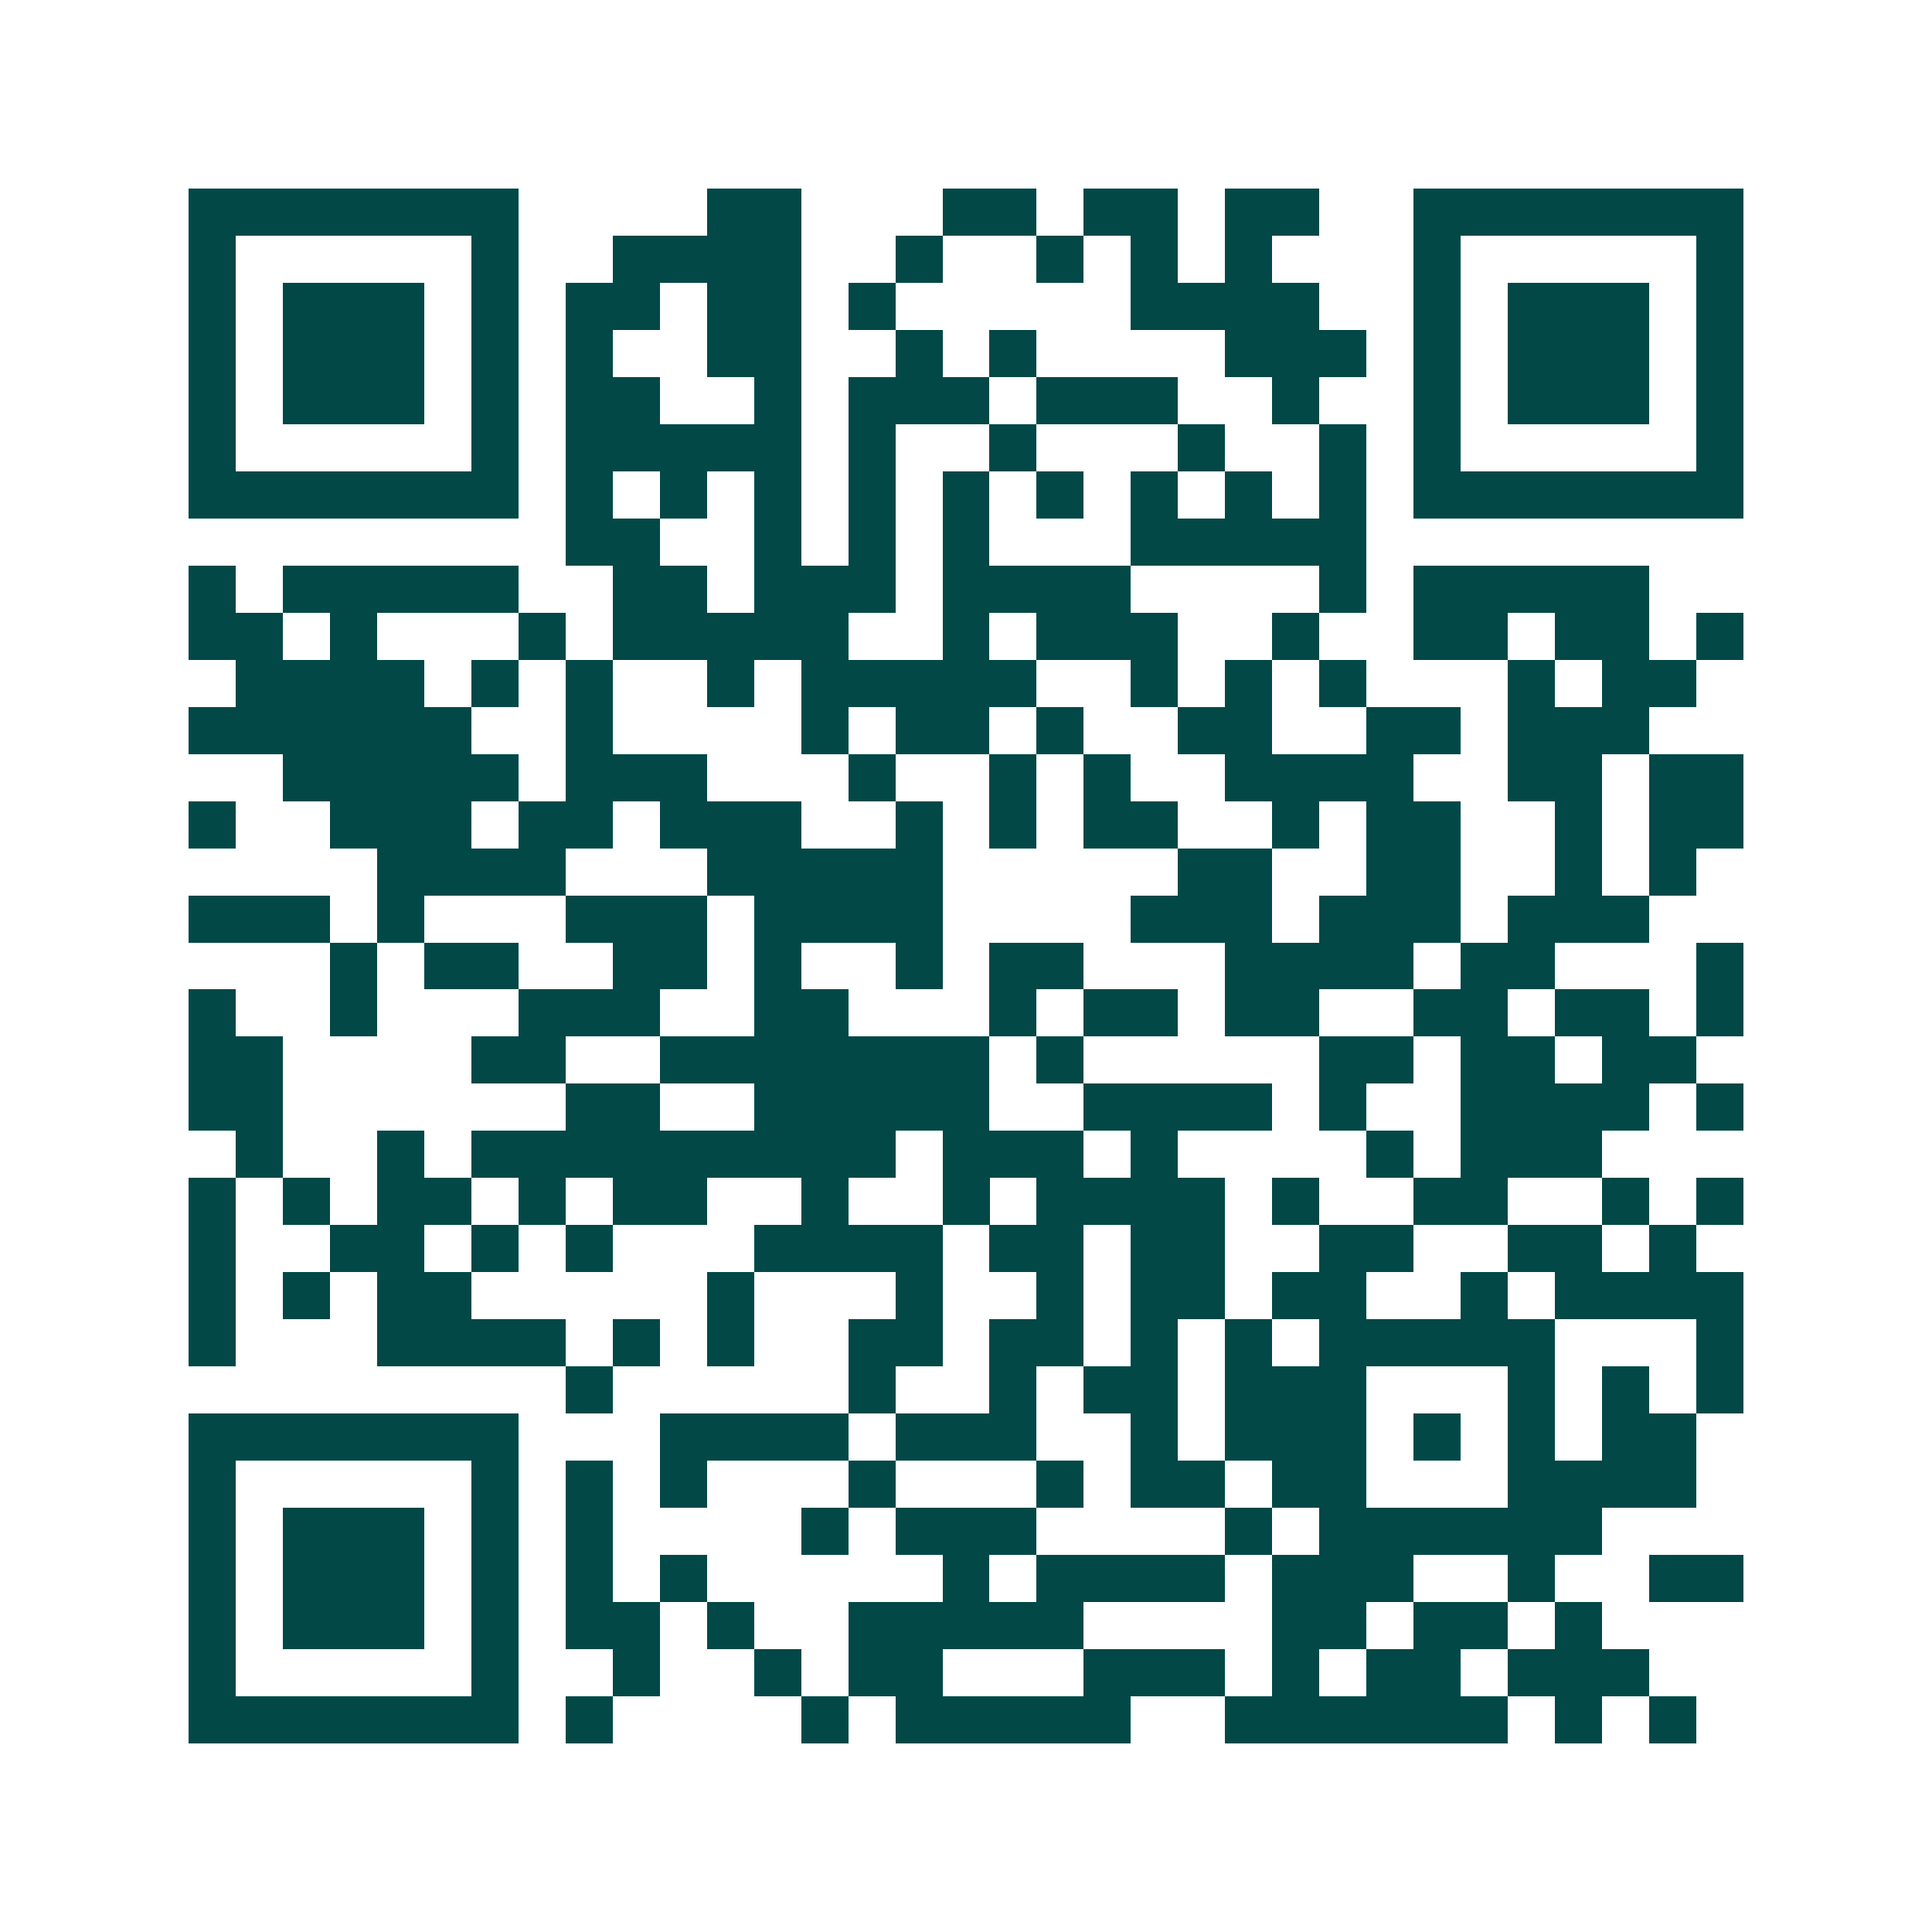 <svg xmlns="http://www.w3.org/2000/svg" width="200" height="200" viewBox="0 0 41 41" shape-rendering="crispEdges"><path fill="#ffffff" d="M0 0h41v41H0z"/><path stroke="#014847" d="M4 4.5h7m4 0h2m3 0h2m1 0h2m1 0h2m2 0h7M4 5.5h1m5 0h1m2 0h4m2 0h1m2 0h1m1 0h1m1 0h1m3 0h1m5 0h1M4 6.5h1m1 0h3m1 0h1m1 0h2m1 0h2m1 0h1m5 0h4m2 0h1m1 0h3m1 0h1M4 7.5h1m1 0h3m1 0h1m1 0h1m2 0h2m2 0h1m1 0h1m4 0h3m1 0h1m1 0h3m1 0h1M4 8.5h1m1 0h3m1 0h1m1 0h2m2 0h1m1 0h3m1 0h3m2 0h1m2 0h1m1 0h3m1 0h1M4 9.5h1m5 0h1m1 0h5m1 0h1m2 0h1m3 0h1m2 0h1m1 0h1m5 0h1M4 10.5h7m1 0h1m1 0h1m1 0h1m1 0h1m1 0h1m1 0h1m1 0h1m1 0h1m1 0h1m1 0h7M12 11.5h2m2 0h1m1 0h1m1 0h1m3 0h5M4 12.5h1m1 0h5m2 0h2m1 0h3m1 0h4m4 0h1m1 0h5M4 13.5h2m1 0h1m3 0h1m1 0h5m2 0h1m1 0h3m2 0h1m2 0h2m1 0h2m1 0h1M5 14.5h4m1 0h1m1 0h1m2 0h1m1 0h5m2 0h1m1 0h1m1 0h1m3 0h1m1 0h2M4 15.5h6m2 0h1m4 0h1m1 0h2m1 0h1m2 0h2m2 0h2m1 0h3M6 16.5h5m1 0h3m3 0h1m2 0h1m1 0h1m2 0h4m2 0h2m1 0h2M4 17.5h1m2 0h3m1 0h2m1 0h3m2 0h1m1 0h1m1 0h2m2 0h1m1 0h2m2 0h1m1 0h2M8 18.5h4m3 0h5m5 0h2m2 0h2m2 0h1m1 0h1M4 19.5h3m1 0h1m3 0h3m1 0h4m4 0h3m1 0h3m1 0h3M7 20.5h1m1 0h2m2 0h2m1 0h1m2 0h1m1 0h2m3 0h4m1 0h2m3 0h1M4 21.5h1m2 0h1m3 0h3m2 0h2m3 0h1m1 0h2m1 0h2m2 0h2m1 0h2m1 0h1M4 22.5h2m4 0h2m2 0h7m1 0h1m5 0h2m1 0h2m1 0h2M4 23.5h2m6 0h2m2 0h5m2 0h4m1 0h1m2 0h4m1 0h1M5 24.5h1m2 0h1m1 0h9m1 0h3m1 0h1m4 0h1m1 0h3M4 25.5h1m1 0h1m1 0h2m1 0h1m1 0h2m2 0h1m2 0h1m1 0h4m1 0h1m2 0h2m2 0h1m1 0h1M4 26.5h1m2 0h2m1 0h1m1 0h1m3 0h4m1 0h2m1 0h2m2 0h2m2 0h2m1 0h1M4 27.5h1m1 0h1m1 0h2m5 0h1m3 0h1m2 0h1m1 0h2m1 0h2m2 0h1m1 0h4M4 28.5h1m3 0h4m1 0h1m1 0h1m2 0h2m1 0h2m1 0h1m1 0h1m1 0h5m3 0h1M12 29.5h1m5 0h1m2 0h1m1 0h2m1 0h3m3 0h1m1 0h1m1 0h1M4 30.5h7m3 0h4m1 0h3m2 0h1m1 0h3m1 0h1m1 0h1m1 0h2M4 31.5h1m5 0h1m1 0h1m1 0h1m3 0h1m3 0h1m1 0h2m1 0h2m3 0h4M4 32.5h1m1 0h3m1 0h1m1 0h1m4 0h1m1 0h3m4 0h1m1 0h6M4 33.5h1m1 0h3m1 0h1m1 0h1m1 0h1m5 0h1m1 0h4m1 0h3m2 0h1m2 0h2M4 34.5h1m1 0h3m1 0h1m1 0h2m1 0h1m2 0h5m4 0h2m1 0h2m1 0h1M4 35.5h1m5 0h1m2 0h1m2 0h1m1 0h2m3 0h3m1 0h1m1 0h2m1 0h3M4 36.5h7m1 0h1m4 0h1m1 0h5m2 0h6m1 0h1m1 0h1"/></svg>
